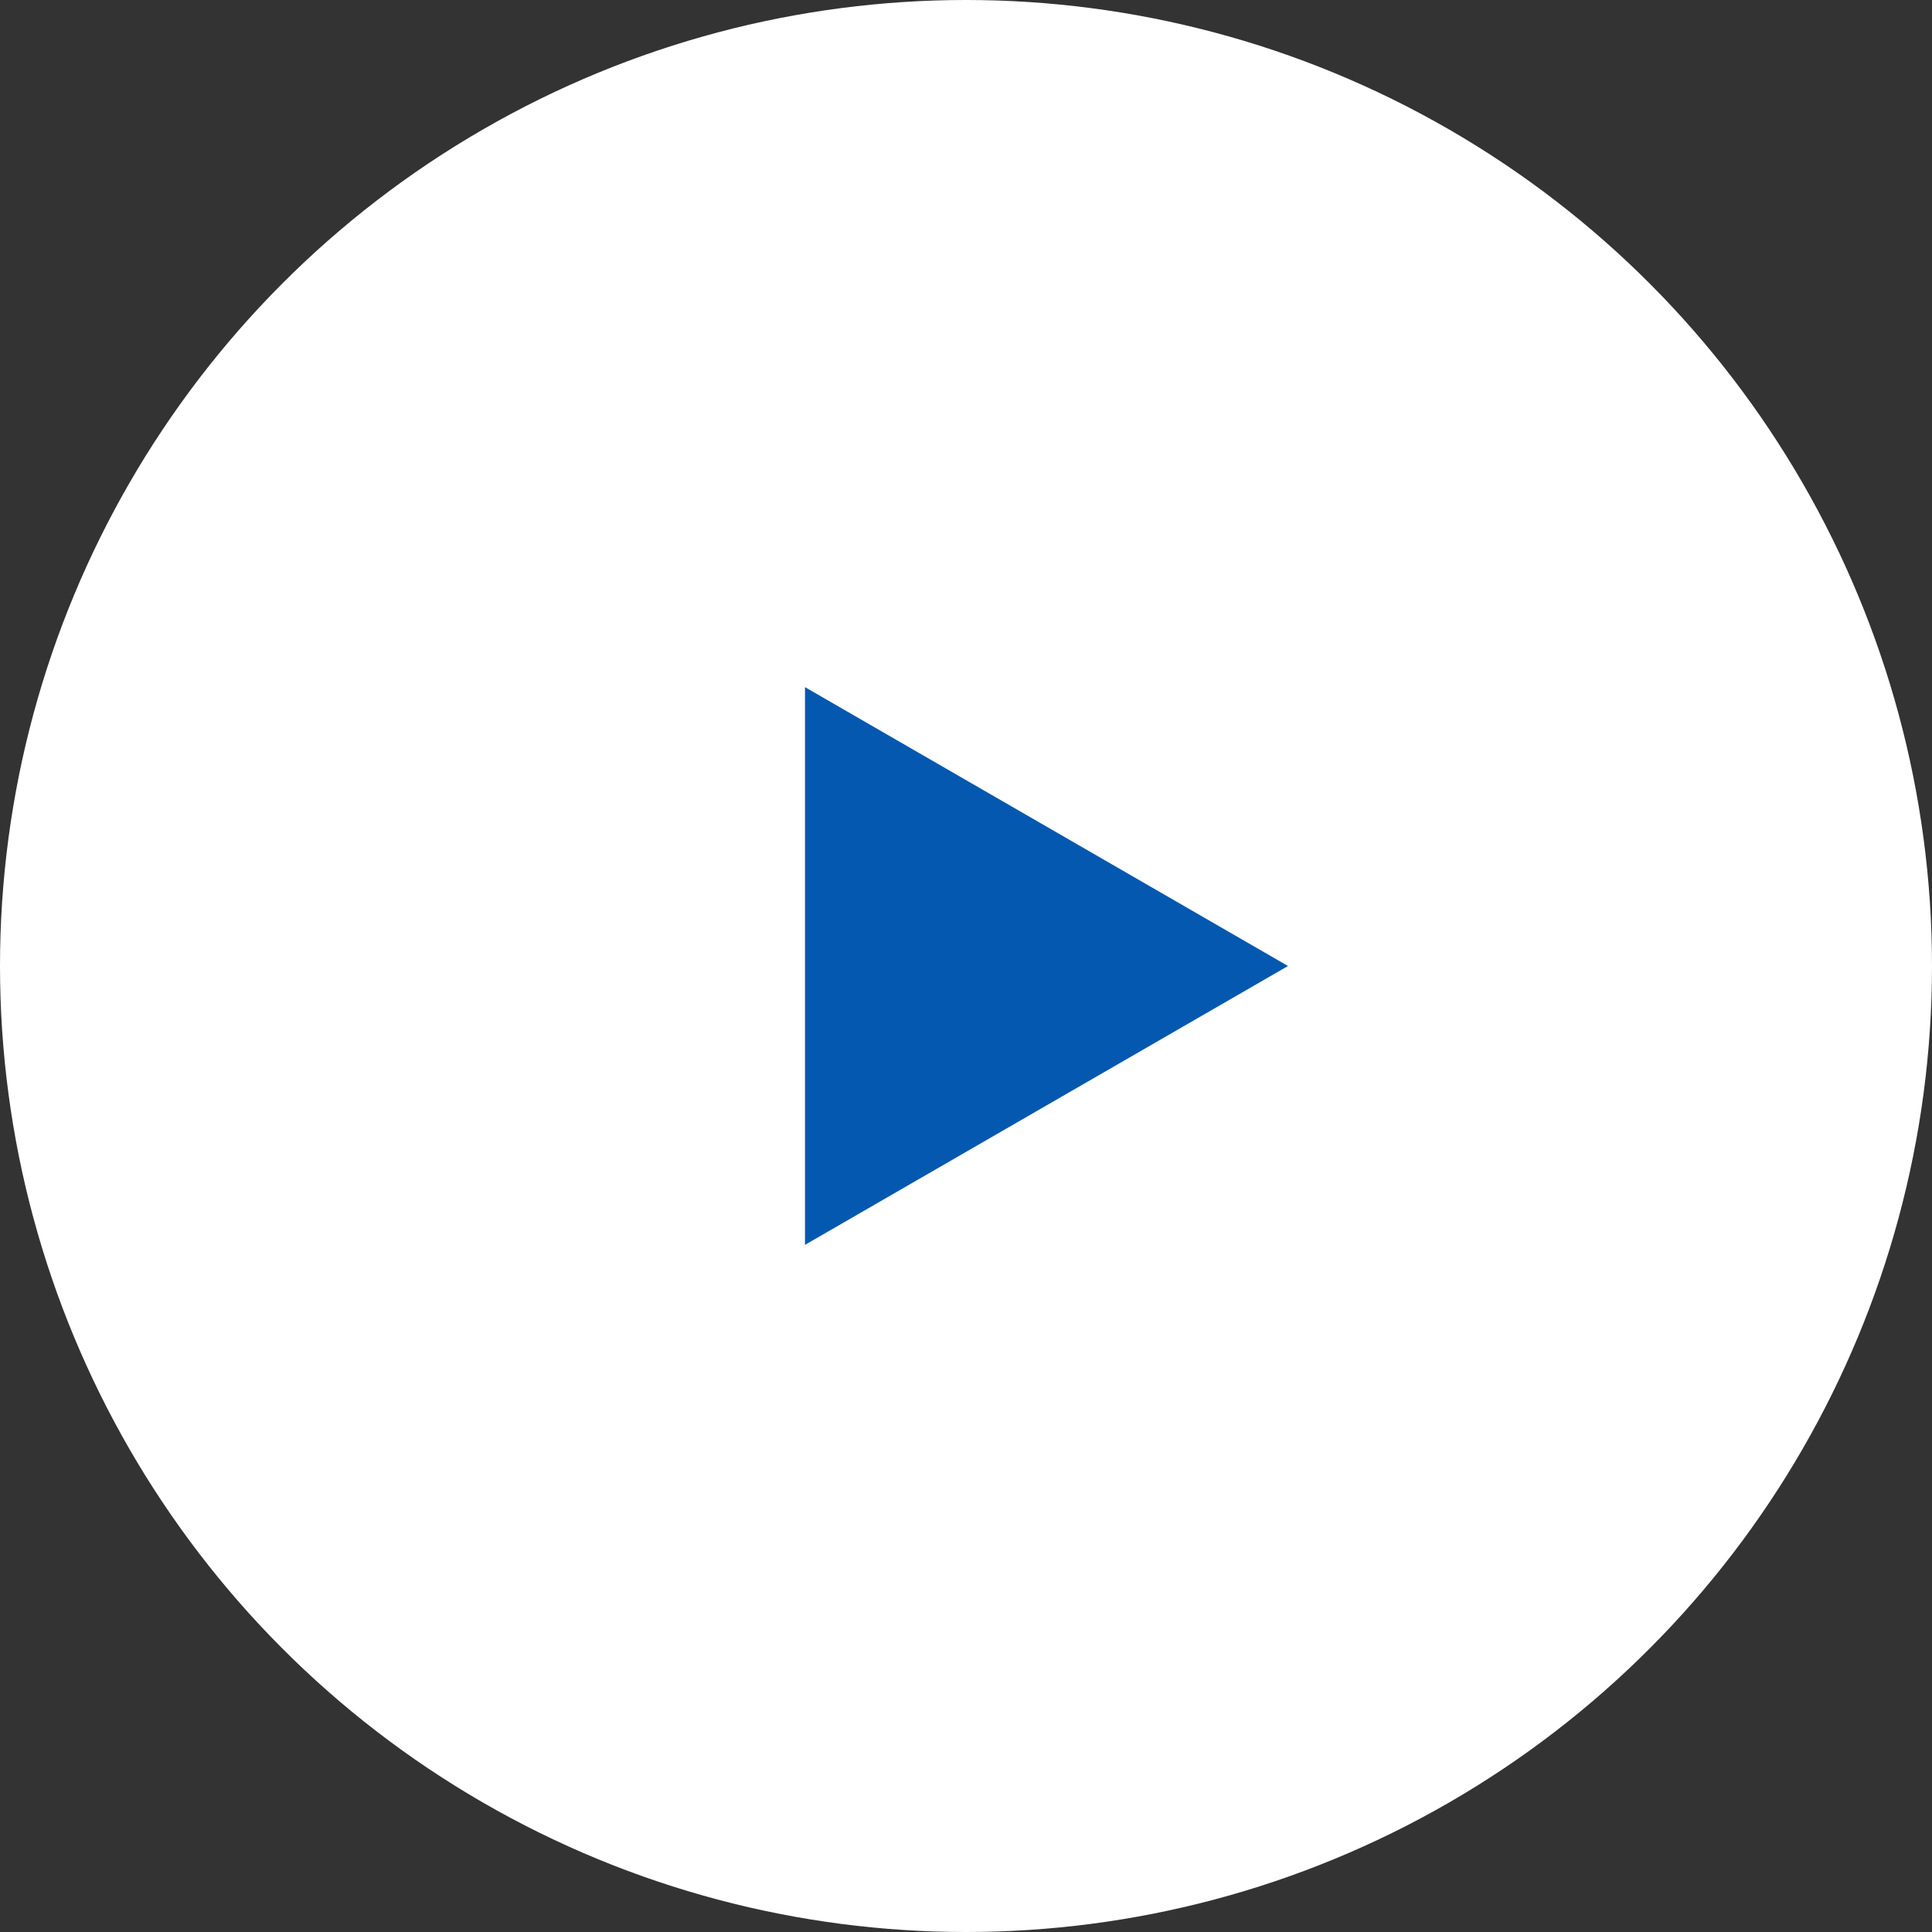 <?xml version="1.0" encoding="UTF-8"?> <svg xmlns="http://www.w3.org/2000/svg" width="84" height="84" viewBox="0 0 84 84" fill="none"><rect x="0" y="0" width="84" height="84" fill="#333333" stroke="none"/> <circle cx="42" cy="42" r="41.5" fill="white" stroke="white"></circle> <path d="M56 42L35 54.124L35 29.876L56 42Z" fill="#0458AF"></path> </svg> 